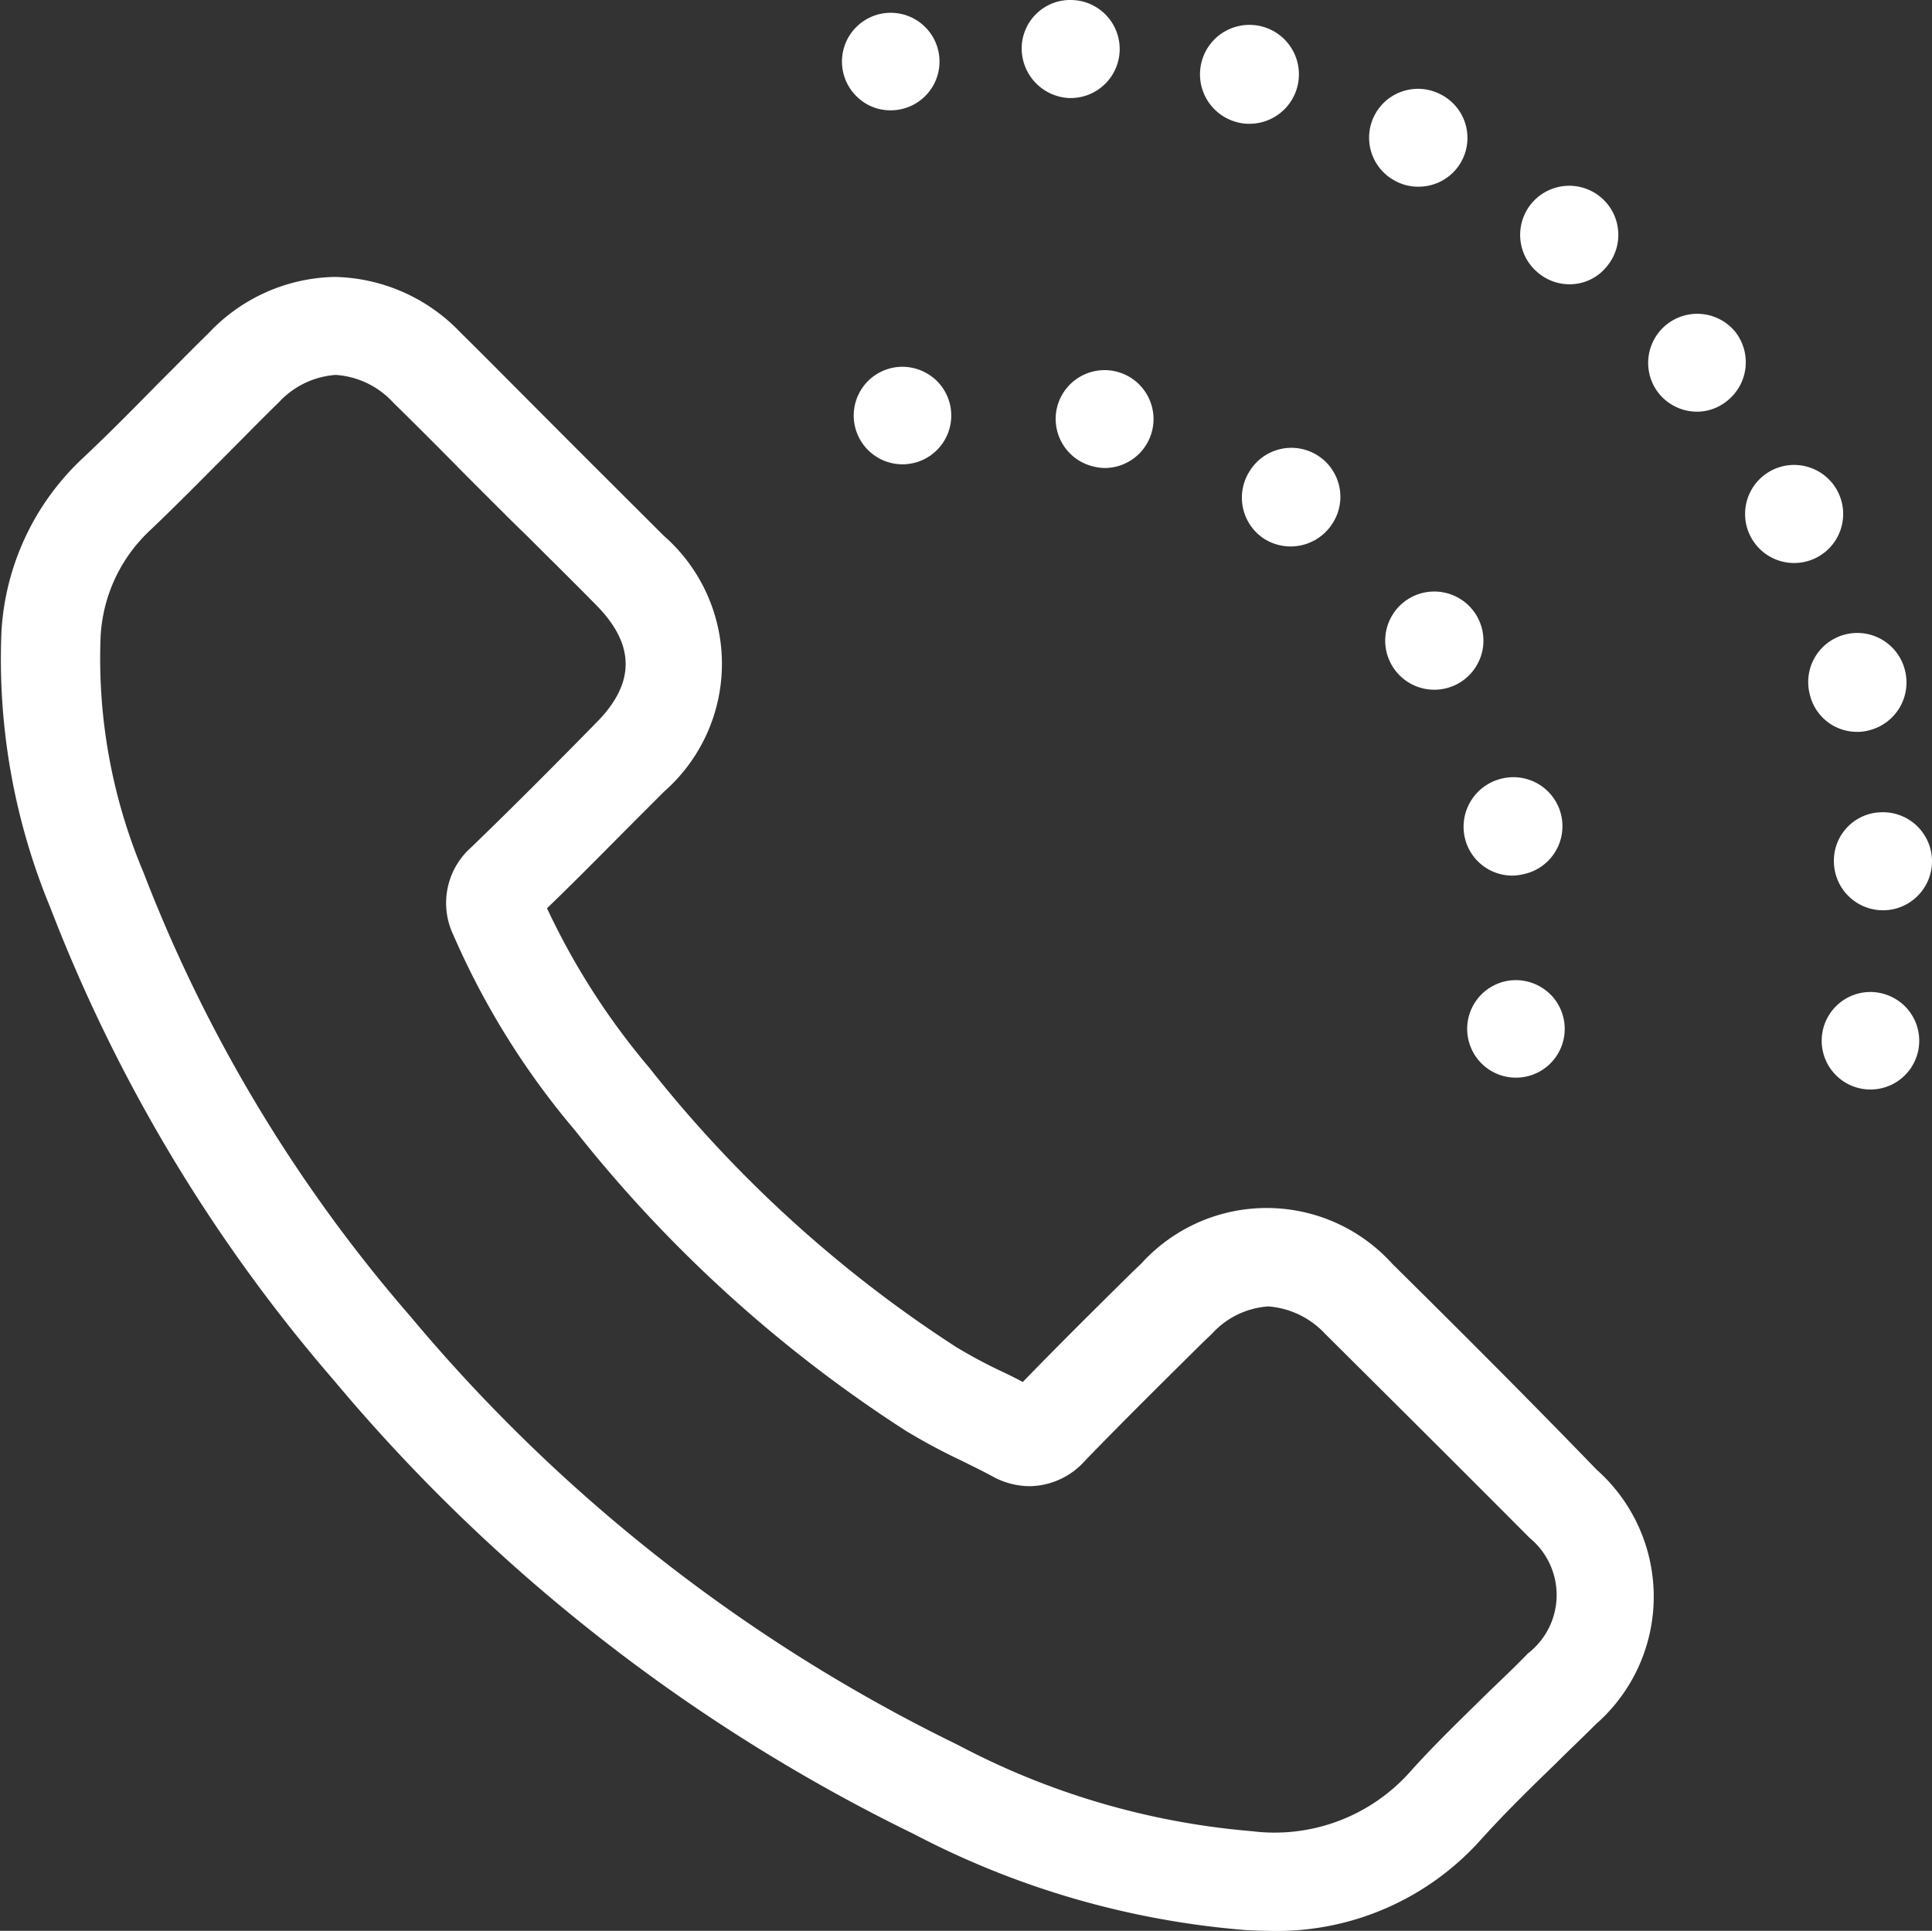 <svg xmlns="http://www.w3.org/2000/svg" width="67.343" height="67.31" viewBox="0 0 67.343 67.31"><rect x="0" y="0" width="67.343" height="67.31" fill="#333333" stroke="none"/><defs><style>.a{fill:#fff;}</style></defs><path class="a" d="M360.844,240.127a1.7,1.7,0,1,0,1.21.5A1.725,1.725,0,0,0,360.844,240.127Z" transform="translate(-308.009 -205.959)"/><path class="a" d="M258.505,92.1a1.705,1.705,0,0,0,1.324,2.022,1.52,1.52,0,0,0,.356.043,1.706,1.706,0,1,0-1.68-2.064Z" transform="translate(-221.671 -77.85)"/><path class="a" d="M339.922,145.28a1.712,1.712,0,1,0,2.377.456A1.714,1.714,0,0,0,339.922,145.28Z" transform="translate(-290.887 -124.365)"/><path class="a" d="M304.366,110.692a1.714,1.714,0,0,0,.456,2.377,1.727,1.727,0,0,0,2.377-.47,1.708,1.708,0,1,0-2.833-1.908Z" transform="translate(-260.784 -94.304)"/><path class="a" d="M358.4,192.532a1.7,1.7,0,0,0,1.666,1.352,1.615,1.615,0,0,0,.356-.043,1.709,1.709,0,1,0-.7-3.345A1.727,1.727,0,0,0,358.4,192.532Z" transform="translate(-307.349 -163.36)"/><path class="a" d="M210.644,89.927a1.7,1.7,0,1,0,1.21.5A1.725,1.725,0,0,0,210.644,89.927Z" transform="translate(-179.192 -77.141)"/><path class="a" d="M447.644,243.027a1.7,1.7,0,1,0,1.21.5A1.725,1.725,0,0,0,447.644,243.027Z" transform="translate(-382.452 -208.446)"/><path class="a" d="M430.542,114.941a1.709,1.709,0,0,0-3.061,1.523,1.709,1.709,0,0,0,3.061-1.523Z" transform="translate(-366.474 -97.785)"/><path class="a" d="M336.135,25.066a1.653,1.653,0,0,0,.769.185,1.7,1.7,0,0,0,.754-3.232h0a1.7,1.7,0,1,0-1.523,3.047Z" transform="translate(-287.471 -18.743)"/><path class="a" d="M251.783,3.533h.057A1.709,1.709,0,0,0,251.9.116a1.693,1.693,0,0,0-1.765,1.637A1.736,1.736,0,0,0,251.783,3.533Z" transform="translate(-214.522 -0.115)"/><path class="a" d="M295.067,9.817a1.47,1.47,0,0,0,.427.057,1.724,1.724,0,1,0-.427-.057Z" transform="translate(-251.955 -5.559)"/><path class="a" d="M406.516,77.474a1.711,1.711,0,0,0-2.662,2.15,1.721,1.721,0,0,0,1.324.641,1.668,1.668,0,0,0,1.068-.384A1.717,1.717,0,0,0,406.516,77.474Z" transform="translate(-346.036 -65.913)"/><path class="a" d="M449.025,200.787a1.711,1.711,0,0,0,1.708,1.651h.057a1.709,1.709,0,1,0-.114-3.417A1.687,1.687,0,0,0,449.025,200.787Z" transform="translate(-385.1 -170.705)"/><path class="a" d="M444.48,158.693a1.47,1.47,0,0,0,.427-.057,1.718,1.718,0,0,0,1.239-2.078h0a1.711,1.711,0,1,0-3.317.84h0A1.687,1.687,0,0,0,444.48,158.693Z" transform="translate(-379.743 -133.18)"/><path class="a" d="M372.867,48.68a1.7,1.7,0,0,0,1.068.384,1.657,1.657,0,0,0,1.324-.641,1.711,1.711,0,1,0-2.392.256Z" transform="translate(-319.235 -39.154)"/><path class="a" d="M207.844,6.544a1.7,1.7,0,1,0-1.21-.5A1.666,1.666,0,0,0,207.844,6.544Z" transform="translate(-176.79 -2.698)"/><path class="a" d="M48.536,102.336a5.9,5.9,0,0,0-8.755-.014l-.342.327c-1.253,1.239-2.534,2.506-3.787,3.8-.242-.128-.47-.242-.712-.356a17.266,17.266,0,0,1-1.623-.868,44.238,44.238,0,0,1-10.691-9.737,24.983,24.983,0,0,1-3.559-5.552c1.11-1.068,2.192-2.178,3.26-3.246l.826-.826a5.929,5.929,0,0,0-.014-8.912L20.7,74.518l-1.053-1.053L18.526,72.34c-.811-.811-1.637-1.651-2.477-2.477a6.216,6.216,0,0,0-4.385-1.936,6.185,6.185,0,0,0-4.37,1.936c-.612.6-1.21,1.21-1.808,1.808-.854.868-1.737,1.765-2.634,2.605a8.974,8.974,0,0,0-2.8,5.993,22.626,22.626,0,0,0,1.694,9.624,55.864,55.864,0,0,0,9.88,16.485,61.49,61.49,0,0,0,20.229,15.831A30.04,30.04,0,0,0,43.4,125.555c.27.014.527.028.783.028a9.544,9.544,0,0,0,7.445-3.189c.811-.9,1.666-1.737,2.591-2.634.456-.456.94-.911,1.409-1.381a5.913,5.913,0,0,0,.028-8.869C53.276,107.048,50.87,104.642,48.536,102.336Zm4.7,13.6c-.441.456-.911.9-1.367,1.338-.911.9-1.865,1.808-2.748,2.8a6.326,6.326,0,0,1-5.481,2.036,26.6,26.6,0,0,1-10.236-3,57.939,57.939,0,0,1-19.1-14.948A52.175,52.175,0,0,1,5,88.683a19.176,19.176,0,0,1-1.495-8.172,5.448,5.448,0,0,1,1.751-3.773c.925-.883,1.822-1.794,2.7-2.676.584-.584,1.182-1.2,1.765-1.765a2.979,2.979,0,0,1,1.979-.954A2.984,2.984,0,0,1,13.7,72.3c.826.811,1.651,1.637,2.449,2.449l1.139,1.139c.356.356.712.712,1.068,1.053.8.8,1.623,1.609,2.42,2.42,1.367,1.381,1.381,2.719.014,4.1l-.826.84c-1.153,1.167-2.349,2.363-3.545,3.516a2.591,2.591,0,0,0-.612,3.061,27.386,27.386,0,0,0,4.228,6.791,47.411,47.411,0,0,0,11.531,10.478,21.4,21.4,0,0,0,1.936,1.039c.37.185.726.356,1.068.541a2.721,2.721,0,0,0,1.324.356h0a2.628,2.628,0,0,0,1.936-.9c1.338-1.381,2.719-2.748,4.072-4.086l.342-.327a2.913,2.913,0,0,1,1.965-.954,3.011,3.011,0,0,1,1.979.954c2.32,2.306,4.726,4.7,7.132,7.118A2.573,2.573,0,0,1,53.234,115.931Z" transform="translate(0 -58.273)"/></svg>